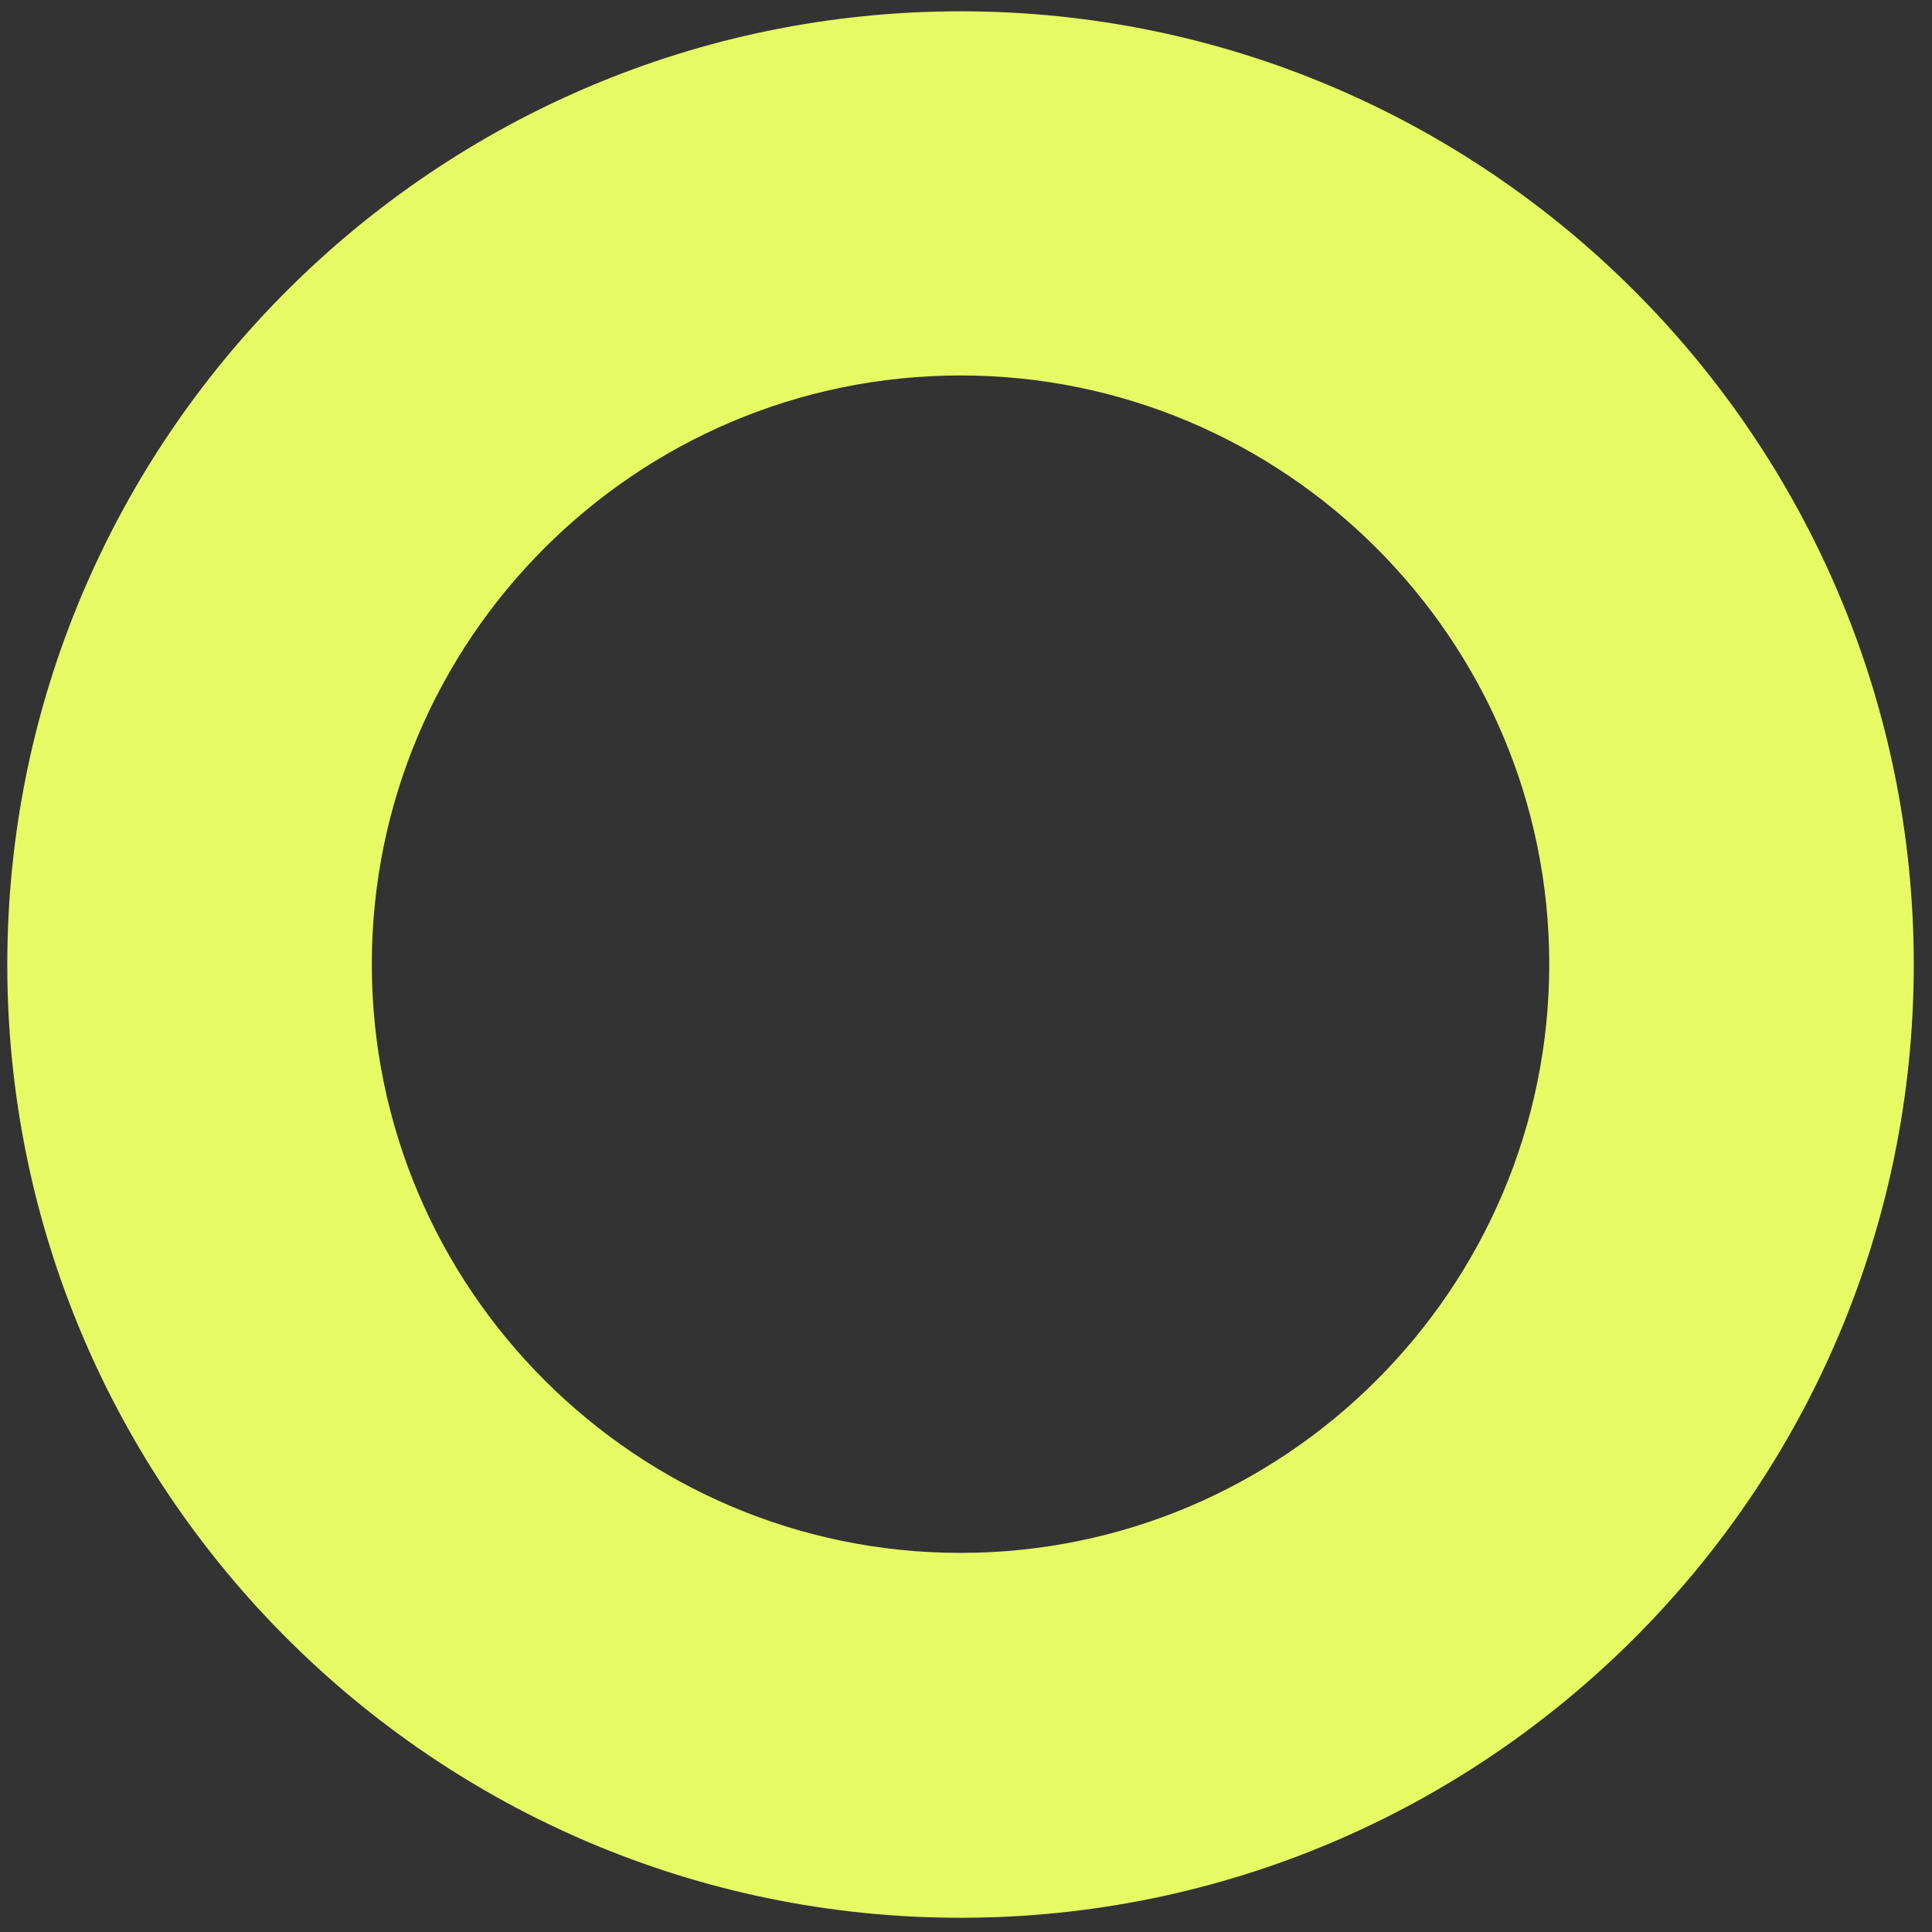 <svg width="53" height="53" viewBox="0 0 53 53" fill="none" xmlns="http://www.w3.org/2000/svg">
<rect x="0" y="0" width="53" height="53" fill="#333333" stroke="none"/>
<path d="M26.35 52.61C11.93 52.61 0.2 40.88 0.2 26.46C0.2 12.04 11.93 0.31 26.35 0.31C40.77 0.31 52.5 12.04 52.5 26.46C52.5 40.88 40.77 52.61 26.35 52.61ZM26.35 10.3C17.44 10.3 10.2 17.55 10.2 26.45C10.2 35.35 17.45 42.6 26.35 42.6C35.25 42.6 42.5 35.35 42.5 26.45C42.5 17.55 35.25 10.3 26.35 10.3Z" fill="#E6FA64"/>
</svg>
